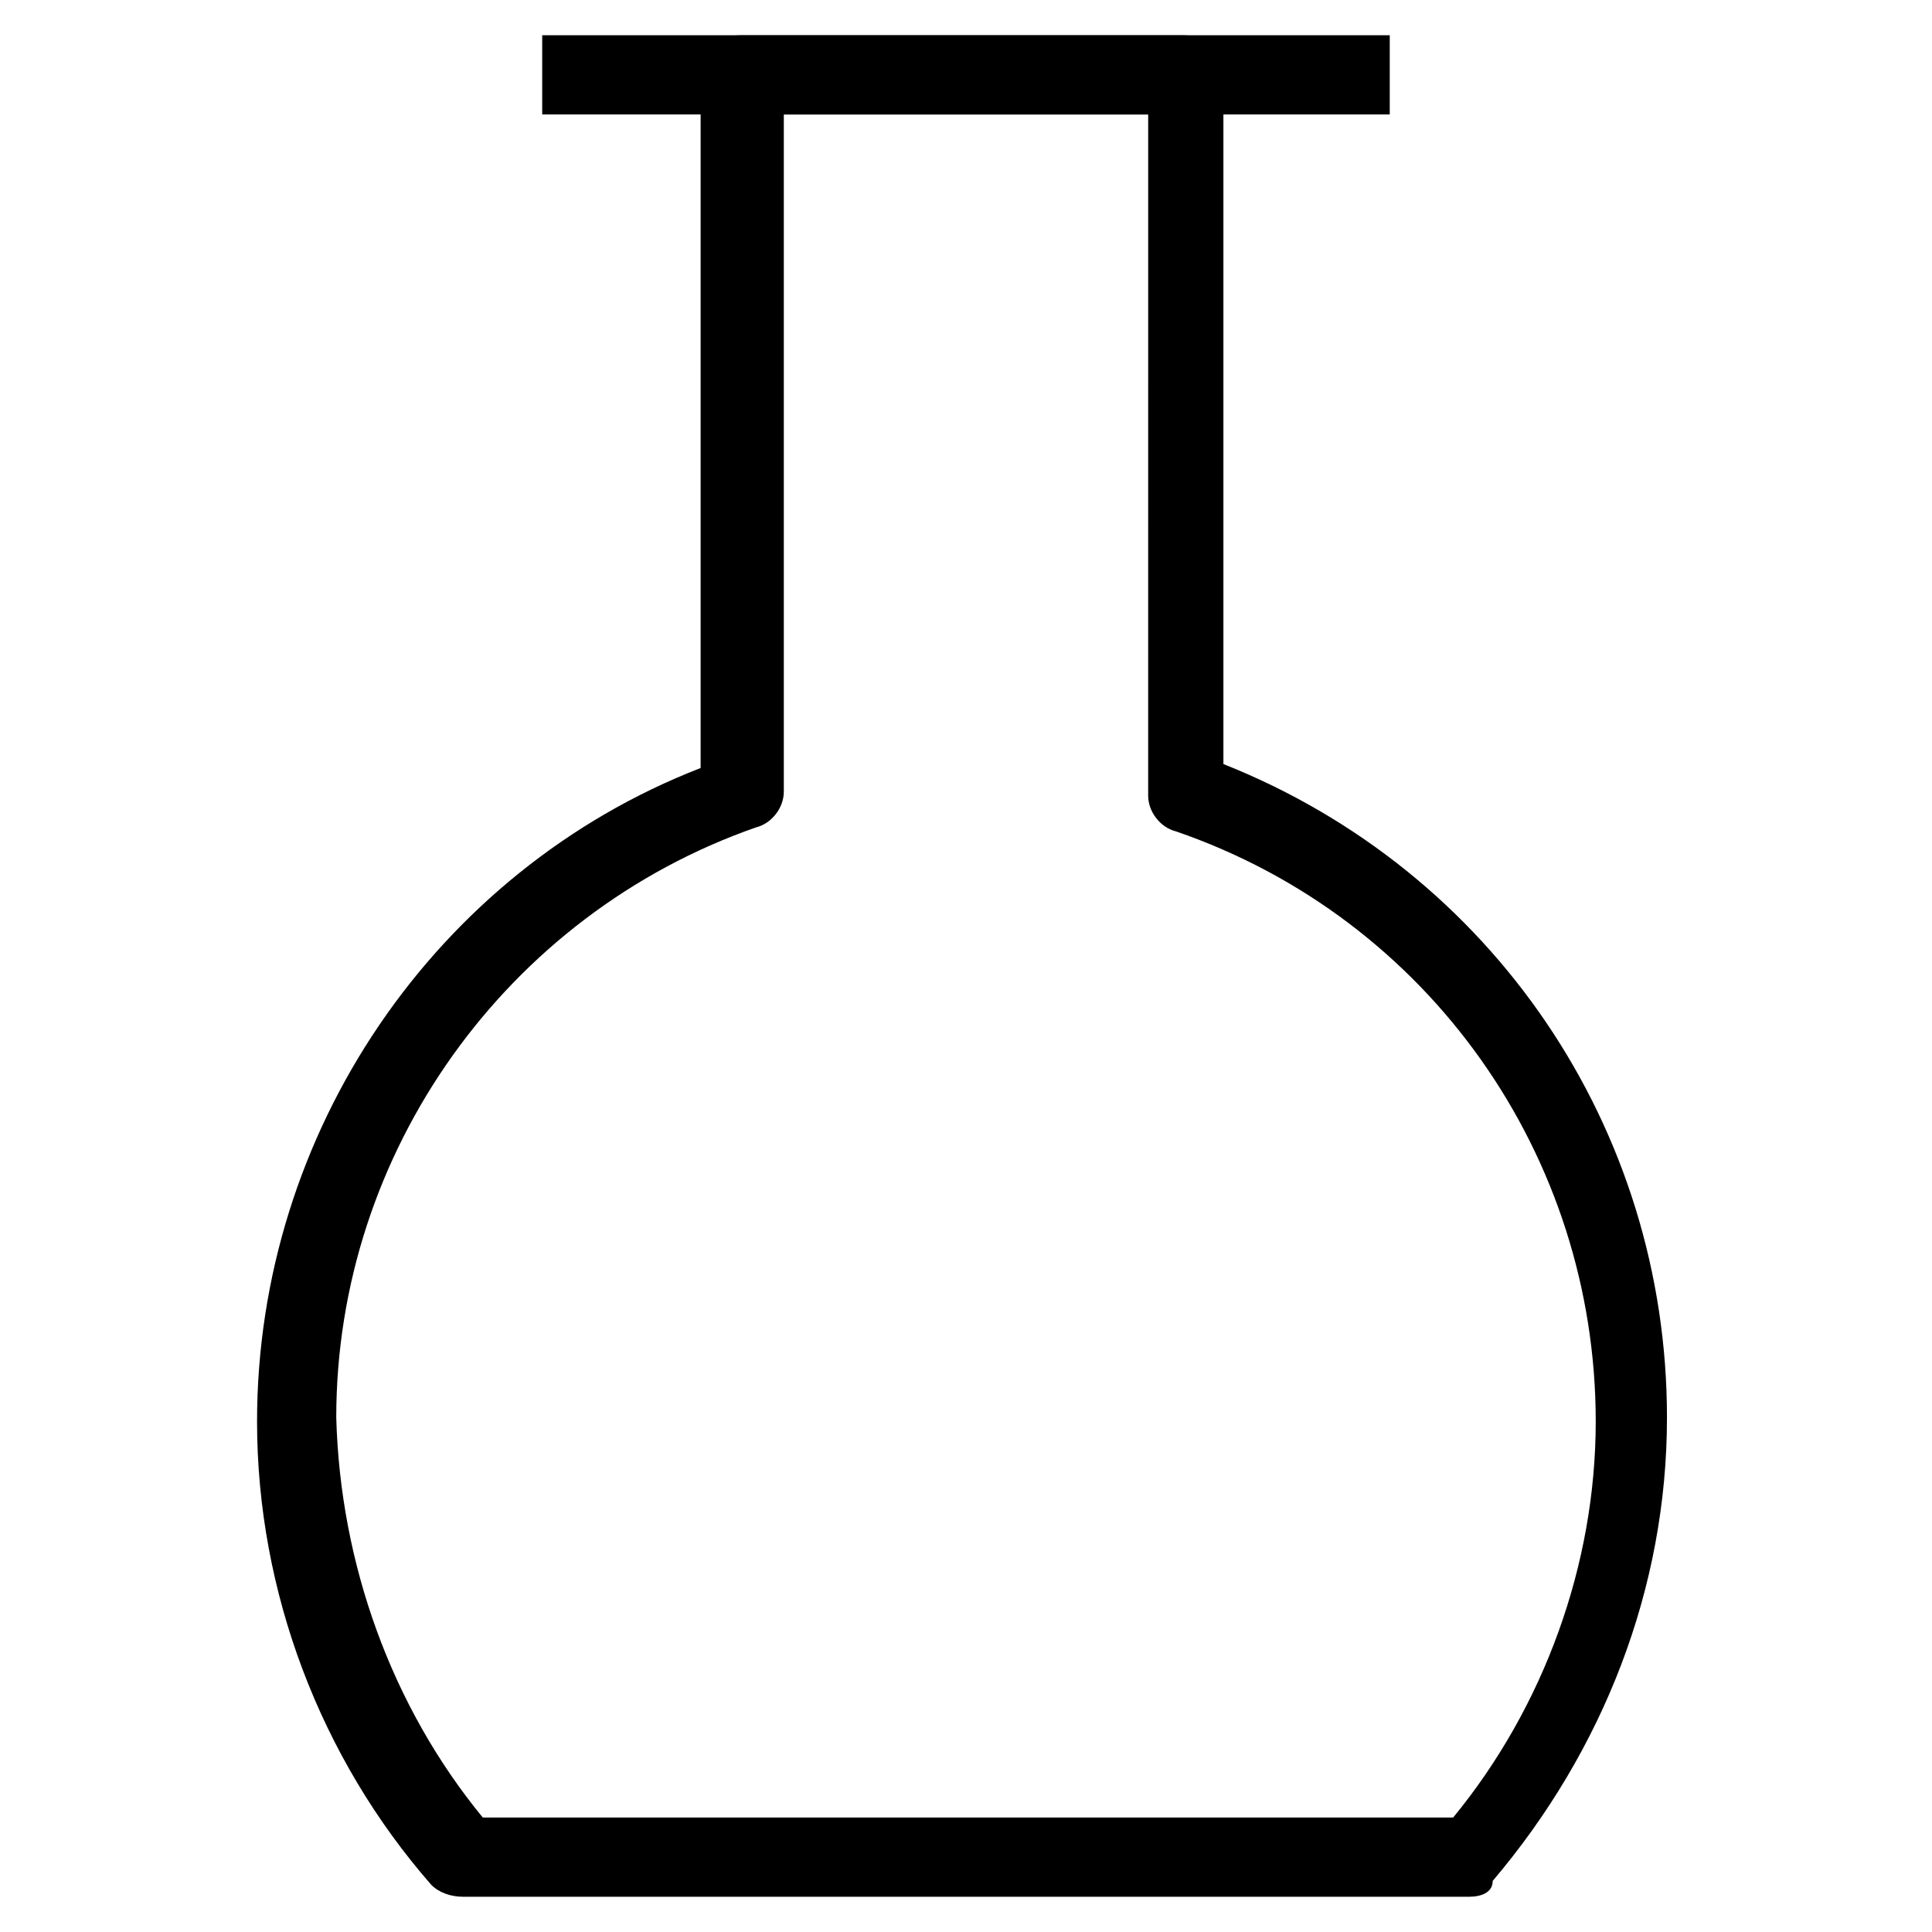 <?xml version="1.0" encoding="UTF-8"?>
<!-- Uploaded to: ICON Repo, www.svgrepo.com, Generator: ICON Repo Mixer Tools -->
<svg fill="#000000" width="800px" height="800px" version="1.1" viewBox="144 144 512 512" xmlns="http://www.w3.org/2000/svg">
 <g>
  <path d="m533.3 646.66h-266.6c-3.148 0-6.297-1.051-8.398-3.148-29.387-33.59-46.18-77.672-46.18-122.8 0-76.621 47.23-145.89 117.55-173.18v-183.68c0-6.297 4.199-10.496 10.496-10.496h117.55c6.297 0 10.496 4.199 10.496 10.496v182.63c71.371 28.34 117.55 96.562 117.55 173.18 0 45.133-16.793 88.168-46.184 122.8 0.004 3.148-3.148 4.199-6.297 4.199zm-261.35-20.992h257.15c24.141-29.391 37.785-67.176 37.785-104.96 0-70.324-44.082-133.3-111.26-156.39-4.199-1.051-7.348-5.246-7.348-9.445l0.004-180.54h-96.562v179.48c0 4.199-3.148 8.398-7.348 9.445-66.125 23.09-111.26 86.066-111.26 156.39 1.047 38.84 14.691 76.625 38.832 106.02z"/>
  <path d="m287.69 153.34h224.61v20.992h-224.61z"/>
 </g>
</svg>